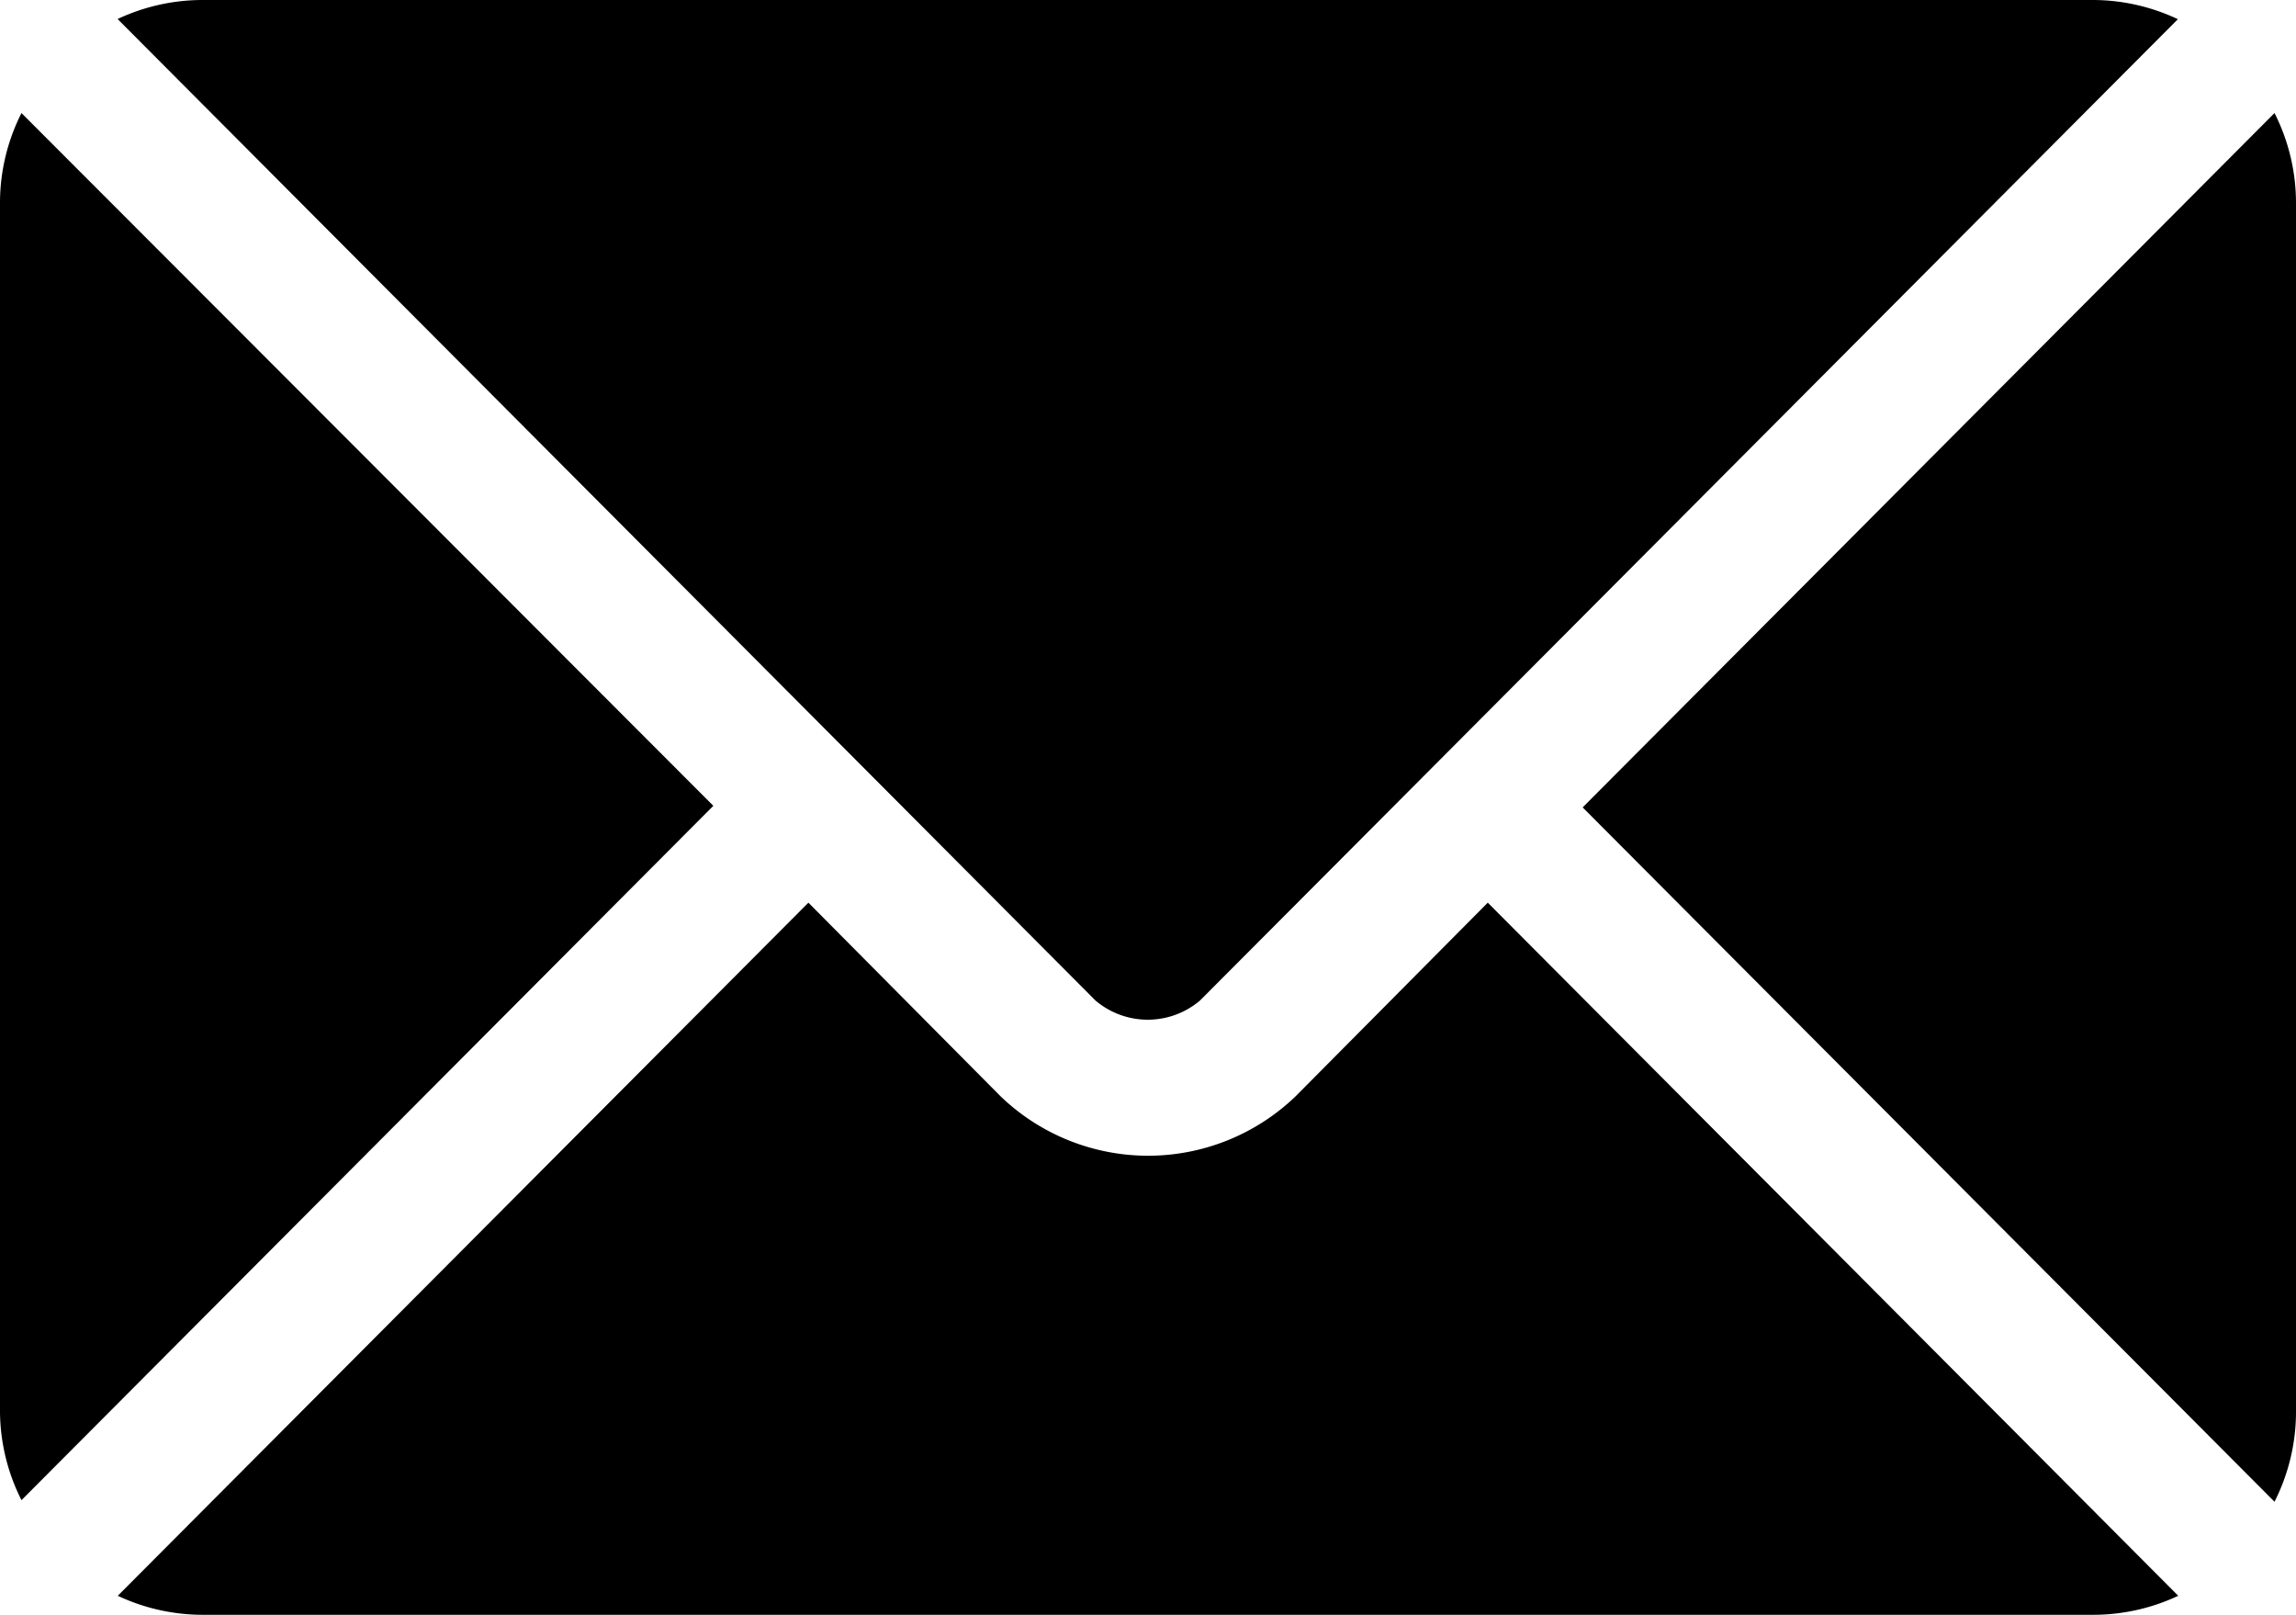 <?xml version="1.0" encoding="UTF-8"?>
<svg xmlns="http://www.w3.org/2000/svg" width="13.042" height="9.17" viewBox="0 0 13.042 9.17">
  <g id="email" transform="translate(0 -76)">
    <g id="Group_3" data-name="Group 3" transform="translate(0.668 81.126)">
      <g id="Group_2" data-name="Group 2">
        <path id="Path_2" data-name="Path 2" d="M34.009,277.251l-1.092,1.1a1.209,1.209,0,0,1-1.675,0l-1.092-1.1-3.923,3.936a1.135,1.135,0,0,0,.478.108H37.453a1.134,1.134,0,0,0,.478-.108Z" transform="translate(-26.226 -277.251)"></path>
      </g>
    </g>
    <g id="Group_5" data-name="Group 5" transform="translate(0.668 76)">
      <g id="Group_4" data-name="Group 4">
        <path id="Path_3" data-name="Path 3" d="M37.455,76H26.706a1.135,1.135,0,0,0-.478.108l4.192,4.206h0l1.363,1.368a.459.459,0,0,0,.593,0l1.363-1.367h0l4.192-4.206A1.134,1.134,0,0,0,37.455,76Z" transform="translate(-26.228 -76)"></path>
      </g>
    </g>
    <g id="Group_7" data-name="Group 7" transform="translate(0 76.642)">
      <g id="Group_6" data-name="Group 6">
        <path id="Path_4" data-name="Path 4" d="M.122,101.212a1.132,1.132,0,0,0-.122.5v6.877a1.132,1.132,0,0,0,.122.5l3.93-3.943Z" transform="translate(0 -101.212)"></path>
      </g>
    </g>
    <g id="Group_9" data-name="Group 9" transform="translate(8.99 76.642)">
      <g id="Group_8" data-name="Group 8">
        <path id="Path_5" data-name="Path 5" d="M356.863,101.21l-3.93,3.943,3.93,3.943a1.132,1.132,0,0,0,.122-.5v-6.877A1.132,1.132,0,0,0,356.863,101.21Z" transform="translate(-352.933 -101.21)"></path>
      </g>
    </g>
  </g>
</svg>
